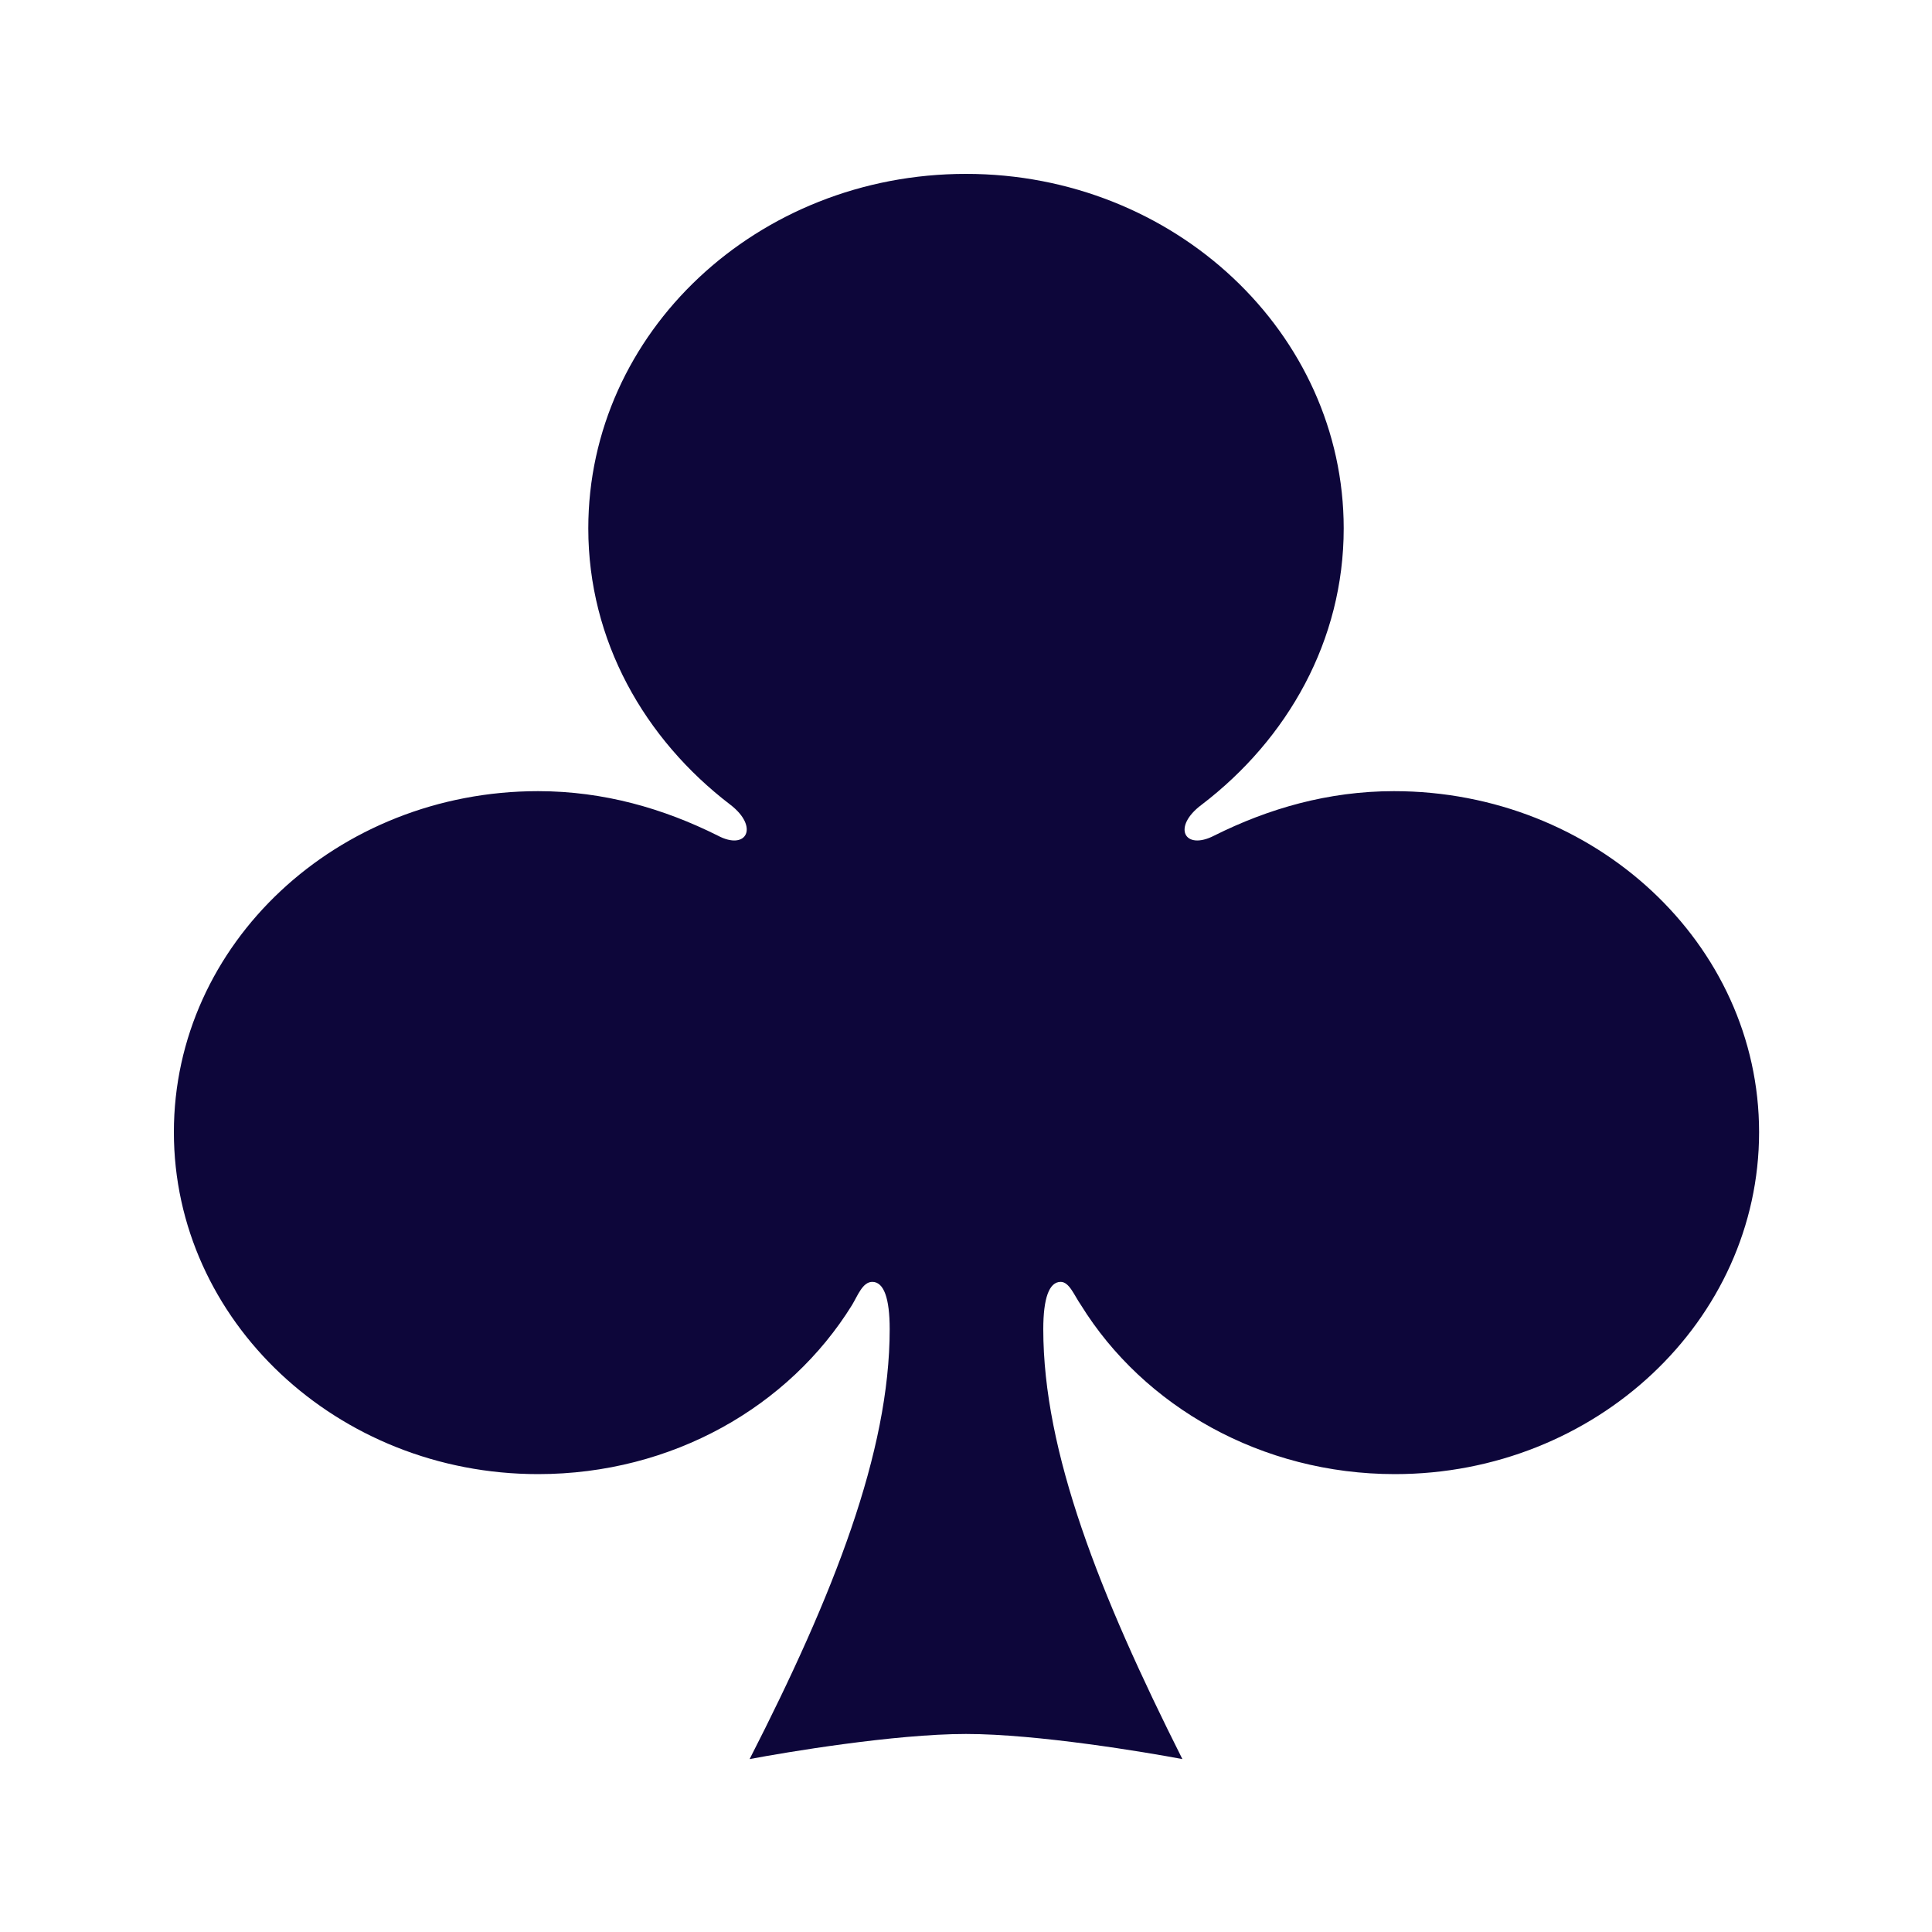<svg data-bbox="18 18 164.1 164.1" viewBox="0 0 200 200" height="200" width="200" xmlns="http://www.w3.org/2000/svg" data-type="color">
    <g>
        <path d="M144.3 81.9c-6.8 0-13 1.8-18.6 4.6-3.1 1.6-4.4-.9-1.3-3.2 8.9-6.8 14.7-17 14.7-28.6 0-20.2-17.5-36.7-39.1-36.7S60.9 34.4 60.9 54.7c0 11.6 5.8 21.8 14.7 28.6 3 2.3 1.7 4.8-1.3 3.2-5.6-2.8-11.8-4.6-18.6-4.6-20.8 0-37.7 15.8-37.7 35.3s16.9 35.4 37.7 35.4c13.9 0 26-7 32.5-17.5.6-1 1.1-2.4 2.1-2.4 1.2 0 1.8 1.7 1.8 4.9 0 12.7-5.8 27.5-14.5 44.5 3.7-.7 15-2.6 22.4-2.6 7.4 0 18.7 1.9 22.4 2.6-8.6-17.1-14.4-31.8-14.4-44.5 0-3.2.6-4.9 1.8-4.9.9 0 1.4 1.4 2.1 2.4 6.5 10.5 18.7 17.5 32.5 17.5 20.8 0 37.7-15.9 37.7-35.4s-17-35.3-37.8-35.3z" fill="#0d063a" data-color="1"/>
    </g>
</svg>
